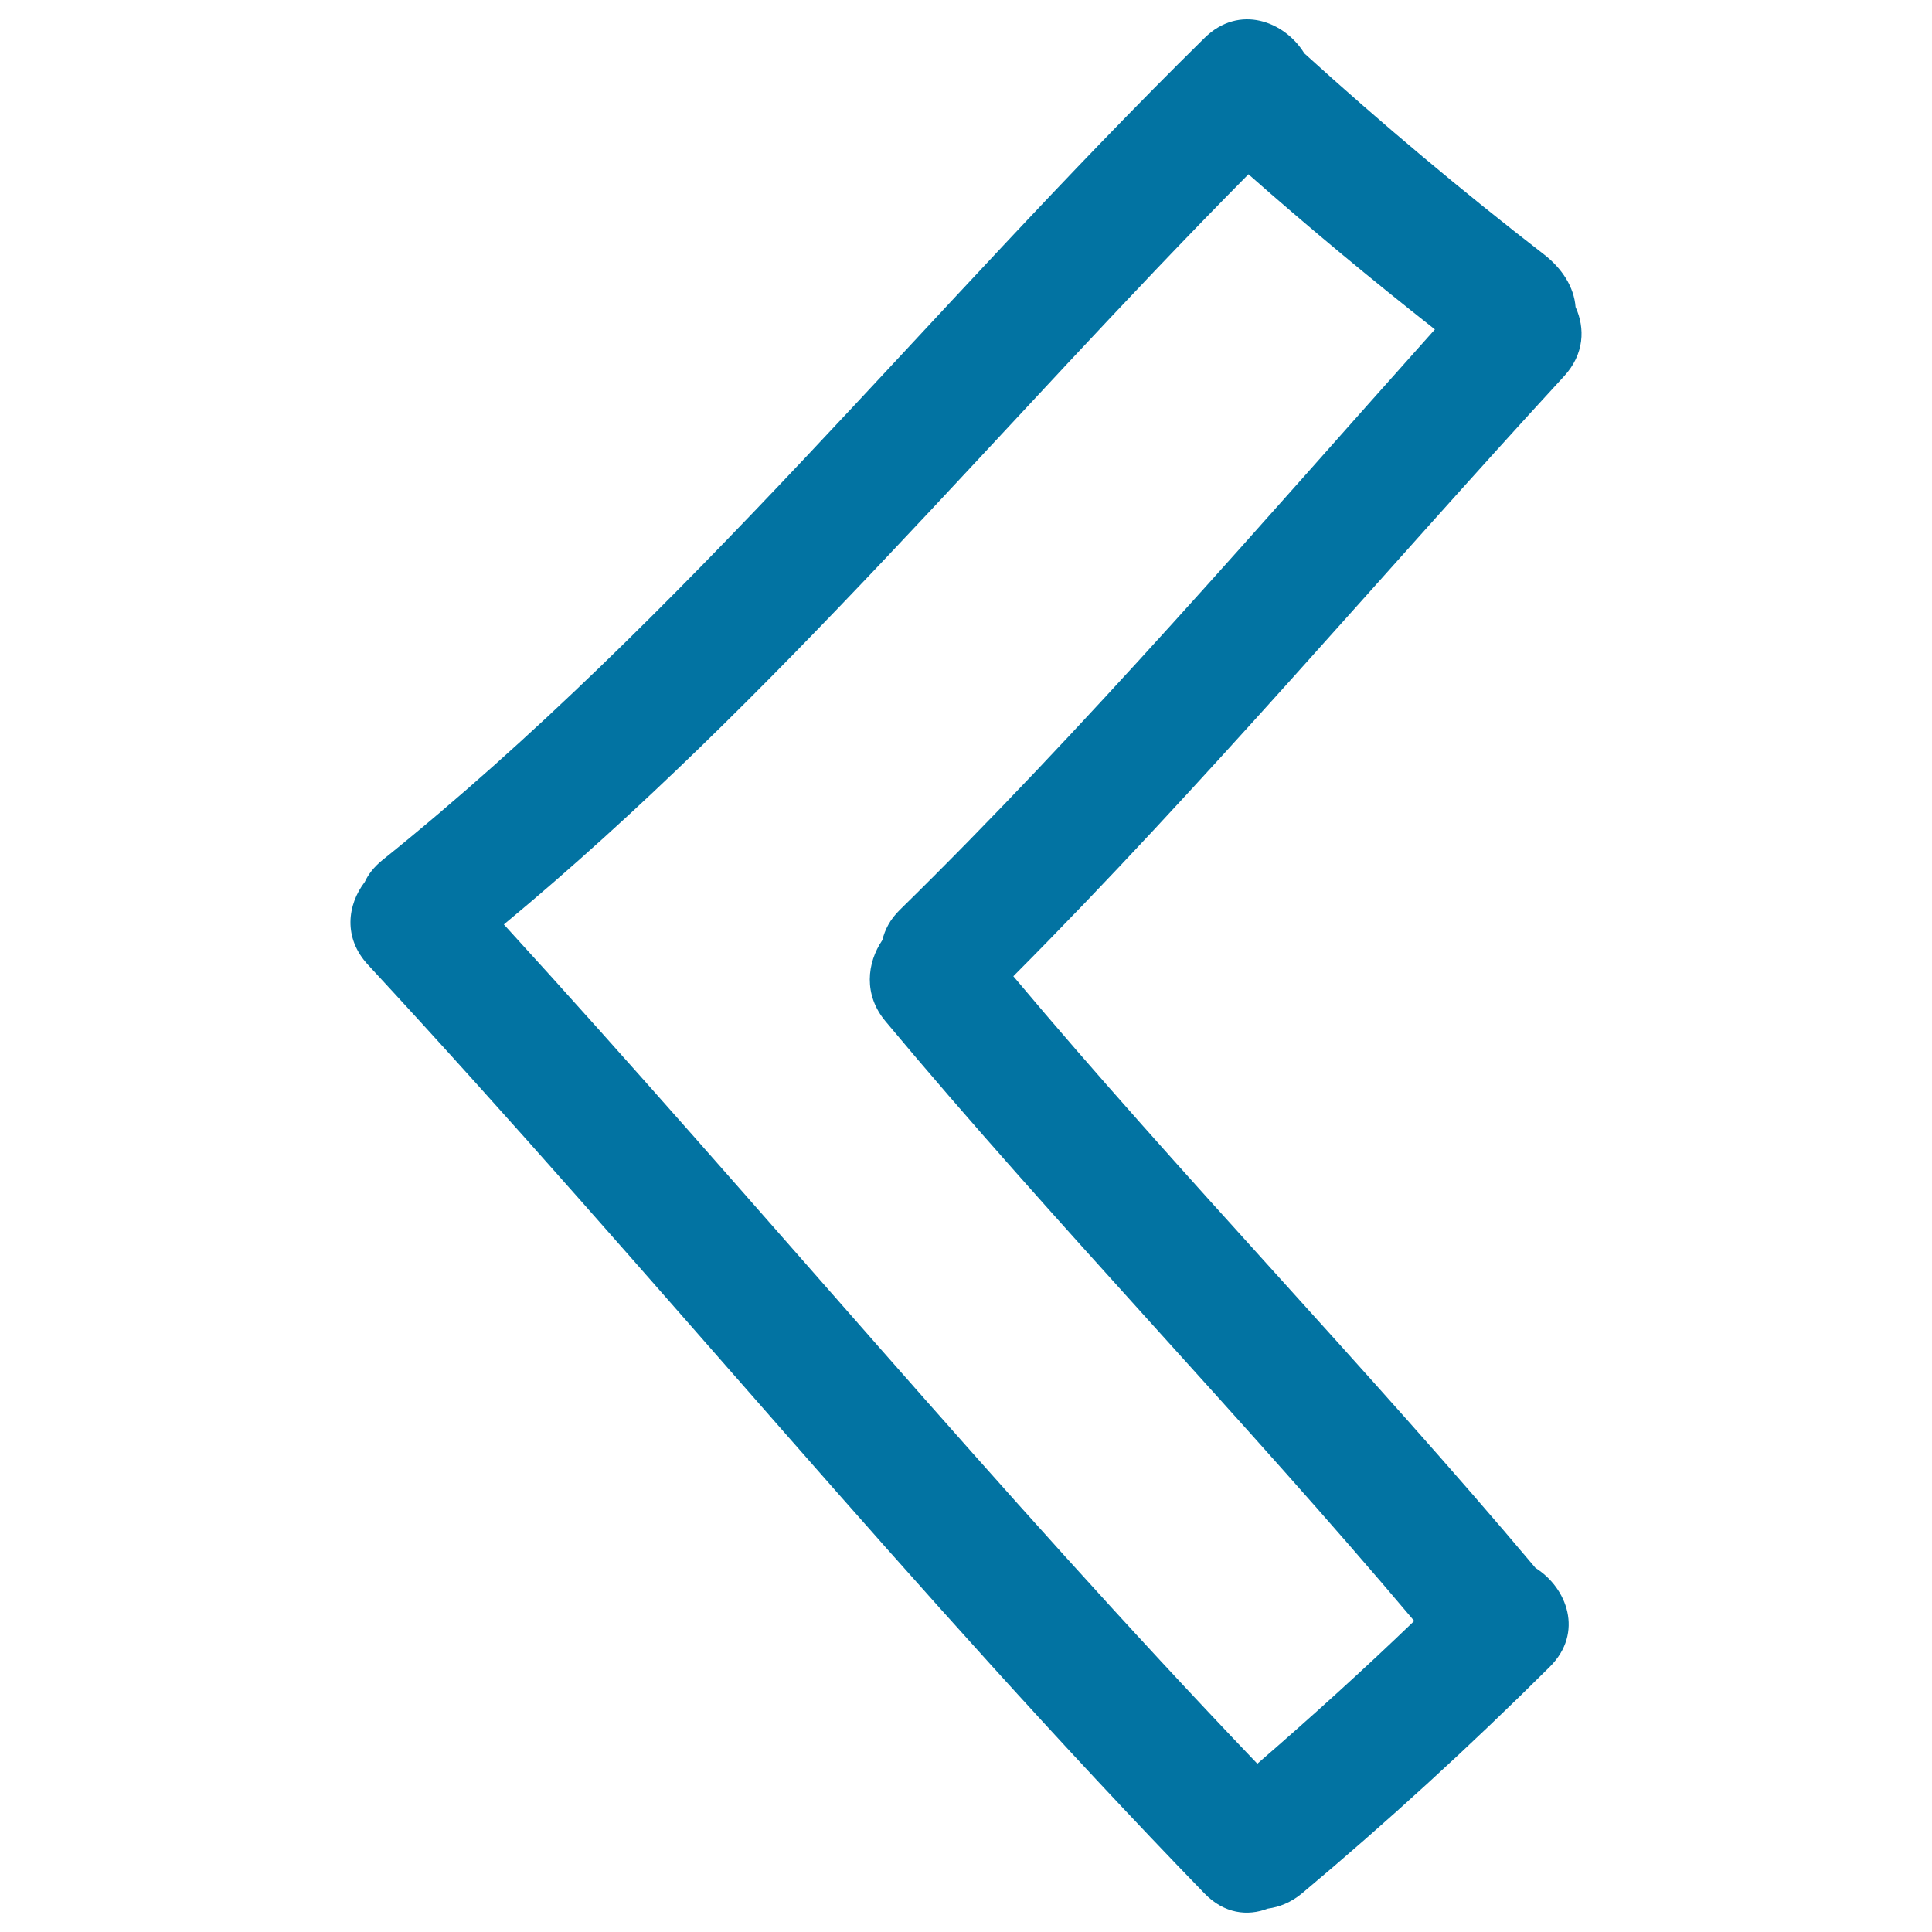 <svg xmlns="http://www.w3.org/2000/svg" viewBox="0 0 1000 1000" style="fill:#0273a2">
<title>Left Arrow Hand Drawn Outline SVG icon</title>
<g><g><path d="M815.5,158.9c-0.8-10.5-7.1-20-16.2-27.1c-42.8-33.1-84.2-67.9-124.2-104.2c-10.1-16.5-33.6-25.7-51.6-8C480.3,160.4,354.9,319,197.8,445.3c-4.3,3.5-7.2,7.3-9,11.2c-9,11.8-11.3,28.9,1.7,42.9C337,657.6,473.2,825.2,623.5,980.1c10.2,10.5,22.3,11.8,32.7,7.8c6-0.8,12-3.2,17.6-7.8c44.5-37.3,87.3-76.5,128.4-117.4c17.7-17.6,8.9-40.9-7.4-51.1c-86.1-102.4-184.3-203.8-270.3-306.3c97.5-97.9,191.5-208.9,285-310.5C820.1,183.3,820.5,169.9,815.5,158.9z M465.7,471c-5,4.9-7.7,10.2-9,15.6c-8,11.8-9.9,28.3,1.7,42.1c86.8,104,186.3,206.7,273.6,310.3c-26.4,25.4-53.5,49.9-81.2,73.9C516.2,772.2,392.1,622.2,260.8,478.5C401.6,361.8,517.7,219.9,646.2,90.2c31.4,27.7,63.6,54.4,96.5,80.3C653.4,270.3,561.4,377.2,465.7,471z"/></g></g>
</svg>